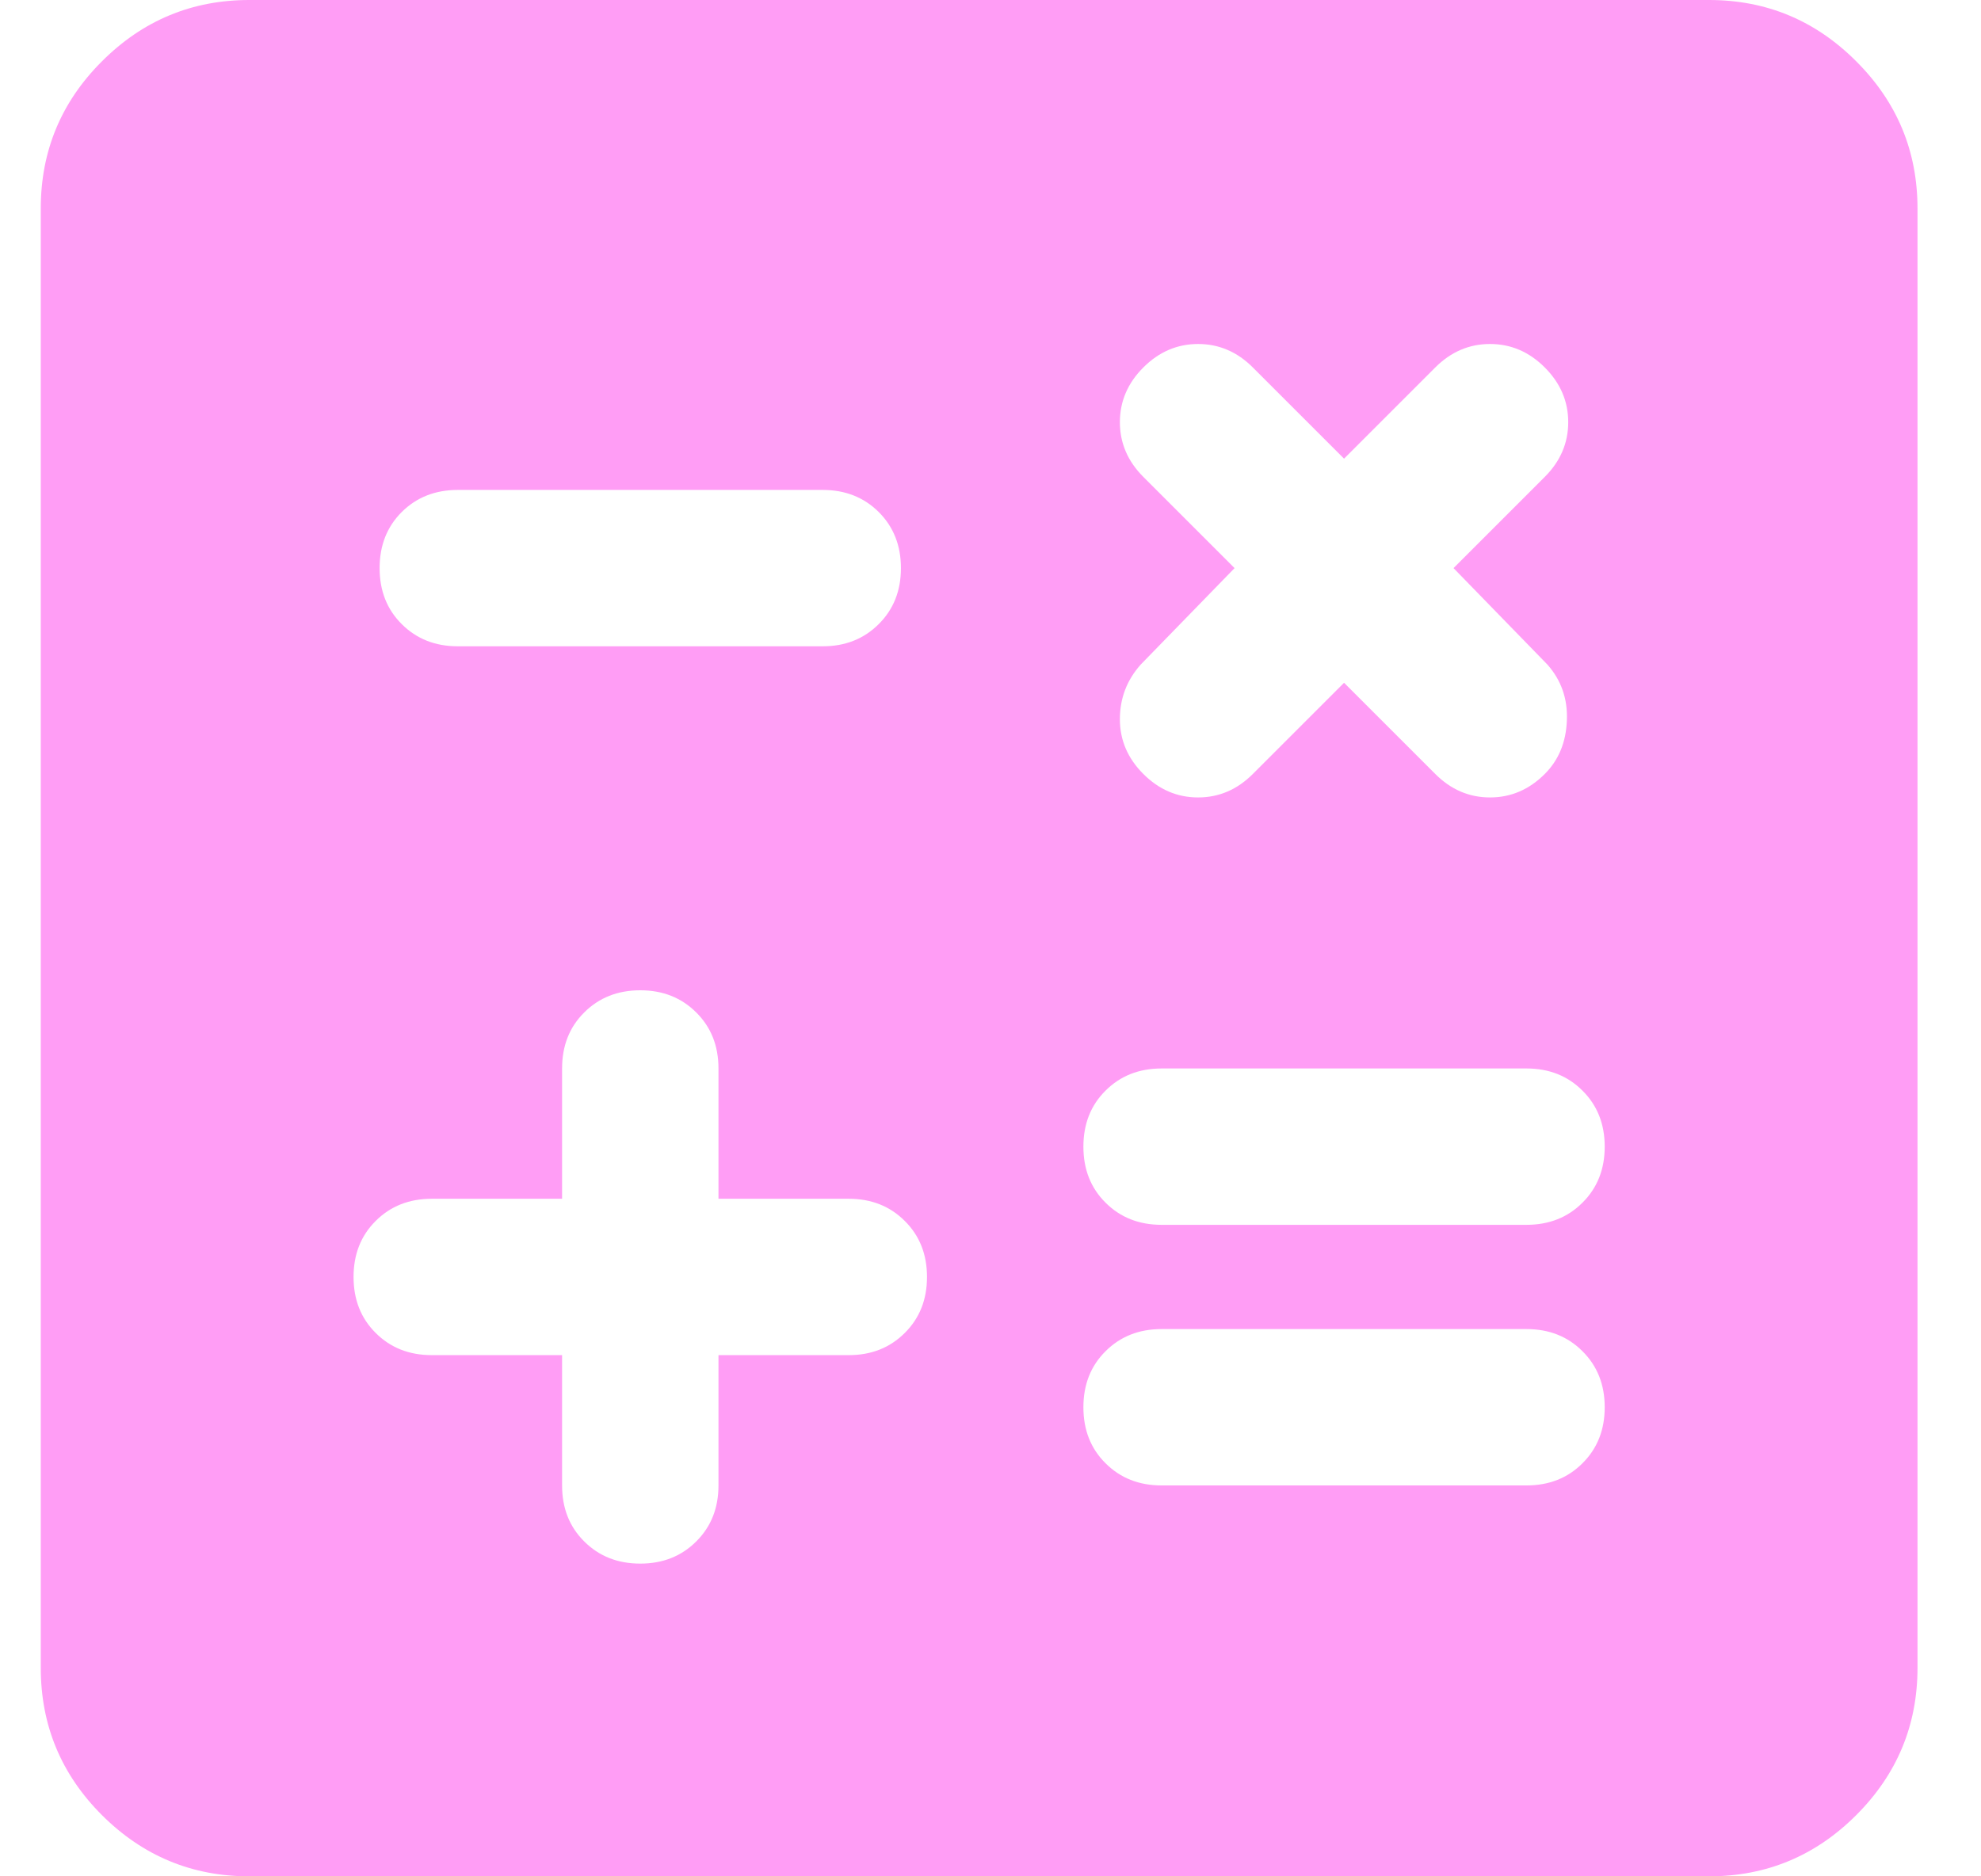 <svg width="19" height="18" viewBox="0 0 19 18" fill="none" xmlns="http://www.w3.org/2000/svg">
<path d="M5.391 13V14.25C5.391 14.467 5.461 14.646 5.603 14.787C5.745 14.929 5.924 15 6.141 15C6.357 15 6.536 14.929 6.678 14.787C6.82 14.646 6.891 14.467 6.891 14.25V13H8.141C8.357 13 8.536 12.929 8.678 12.787C8.82 12.646 8.891 12.467 8.891 12.25C8.891 12.033 8.82 11.854 8.678 11.713C8.536 11.571 8.357 11.5 8.141 11.5H6.891V10.25C6.891 10.033 6.82 9.854 6.678 9.713C6.536 9.571 6.357 9.5 6.141 9.5C5.924 9.5 5.745 9.571 5.603 9.713C5.461 9.854 5.391 10.033 5.391 10.25V11.5H4.141C3.924 11.5 3.745 11.571 3.603 11.713C3.461 11.854 3.391 12.033 3.391 12.25C3.391 12.467 3.461 12.646 3.603 12.787C3.745 12.929 3.924 13 4.141 13H5.391ZM11.141 14.25H14.641C14.857 14.25 15.037 14.179 15.178 14.037C15.32 13.896 15.391 13.717 15.391 13.5C15.391 13.283 15.32 13.104 15.178 12.963C15.037 12.821 14.857 12.75 14.641 12.75H11.141C10.924 12.75 10.745 12.821 10.603 12.963C10.461 13.104 10.391 13.283 10.391 13.5C10.391 13.717 10.461 13.896 10.603 14.037C10.745 14.179 10.924 14.25 11.141 14.25ZM11.141 11.75H14.641C14.857 11.75 15.037 11.679 15.178 11.537C15.32 11.396 15.391 11.217 15.391 11C15.391 10.783 15.32 10.604 15.178 10.463C15.037 10.321 14.857 10.25 14.641 10.25H11.141C10.924 10.25 10.745 10.321 10.603 10.463C10.461 10.604 10.391 10.783 10.391 11C10.391 11.217 10.461 11.396 10.603 11.537C10.745 11.679 10.924 11.75 11.141 11.75ZM4.391 6.2H7.891C8.107 6.2 8.286 6.129 8.428 5.987C8.57 5.846 8.641 5.667 8.641 5.45C8.641 5.233 8.57 5.054 8.428 4.912C8.286 4.771 8.107 4.7 7.891 4.7H4.391C4.174 4.7 3.995 4.771 3.853 4.912C3.711 5.054 3.641 5.233 3.641 5.45C3.641 5.667 3.711 5.846 3.853 5.987C3.995 6.129 4.174 6.2 4.391 6.2ZM2.391 18C1.841 18 1.37 17.804 0.978 17.413C0.586 17.021 0.391 16.55 0.391 16V2C0.391 1.45 0.586 0.979 0.978 0.588C1.37 0.196 1.841 0 2.391 0H16.391C16.941 0 17.412 0.196 17.803 0.588C18.195 0.979 18.391 1.45 18.391 2V16C18.391 16.55 18.195 17.021 17.803 17.413C17.412 17.804 16.941 18 16.391 18H2.391ZM12.891 6.55L13.766 7.425C13.916 7.575 14.091 7.65 14.291 7.65C14.491 7.65 14.666 7.575 14.816 7.425C14.949 7.292 15.02 7.121 15.028 6.912C15.037 6.704 14.974 6.525 14.841 6.375L13.941 5.45L14.816 4.575C14.966 4.425 15.041 4.25 15.041 4.05C15.041 3.85 14.966 3.675 14.816 3.525C14.666 3.375 14.491 3.3 14.291 3.3C14.091 3.3 13.916 3.375 13.766 3.525L12.891 4.4L12.016 3.525C11.866 3.375 11.691 3.3 11.491 3.3C11.291 3.3 11.116 3.375 10.966 3.525C10.816 3.675 10.741 3.85 10.741 4.05C10.741 4.25 10.816 4.425 10.966 4.575L11.841 5.45L10.941 6.375C10.807 6.525 10.741 6.7 10.741 6.9C10.741 7.1 10.816 7.275 10.966 7.425C11.116 7.575 11.291 7.65 11.491 7.65C11.691 7.65 11.866 7.575 12.016 7.425L12.891 6.55Z" fill="#FF9DF5"/>
</svg>
